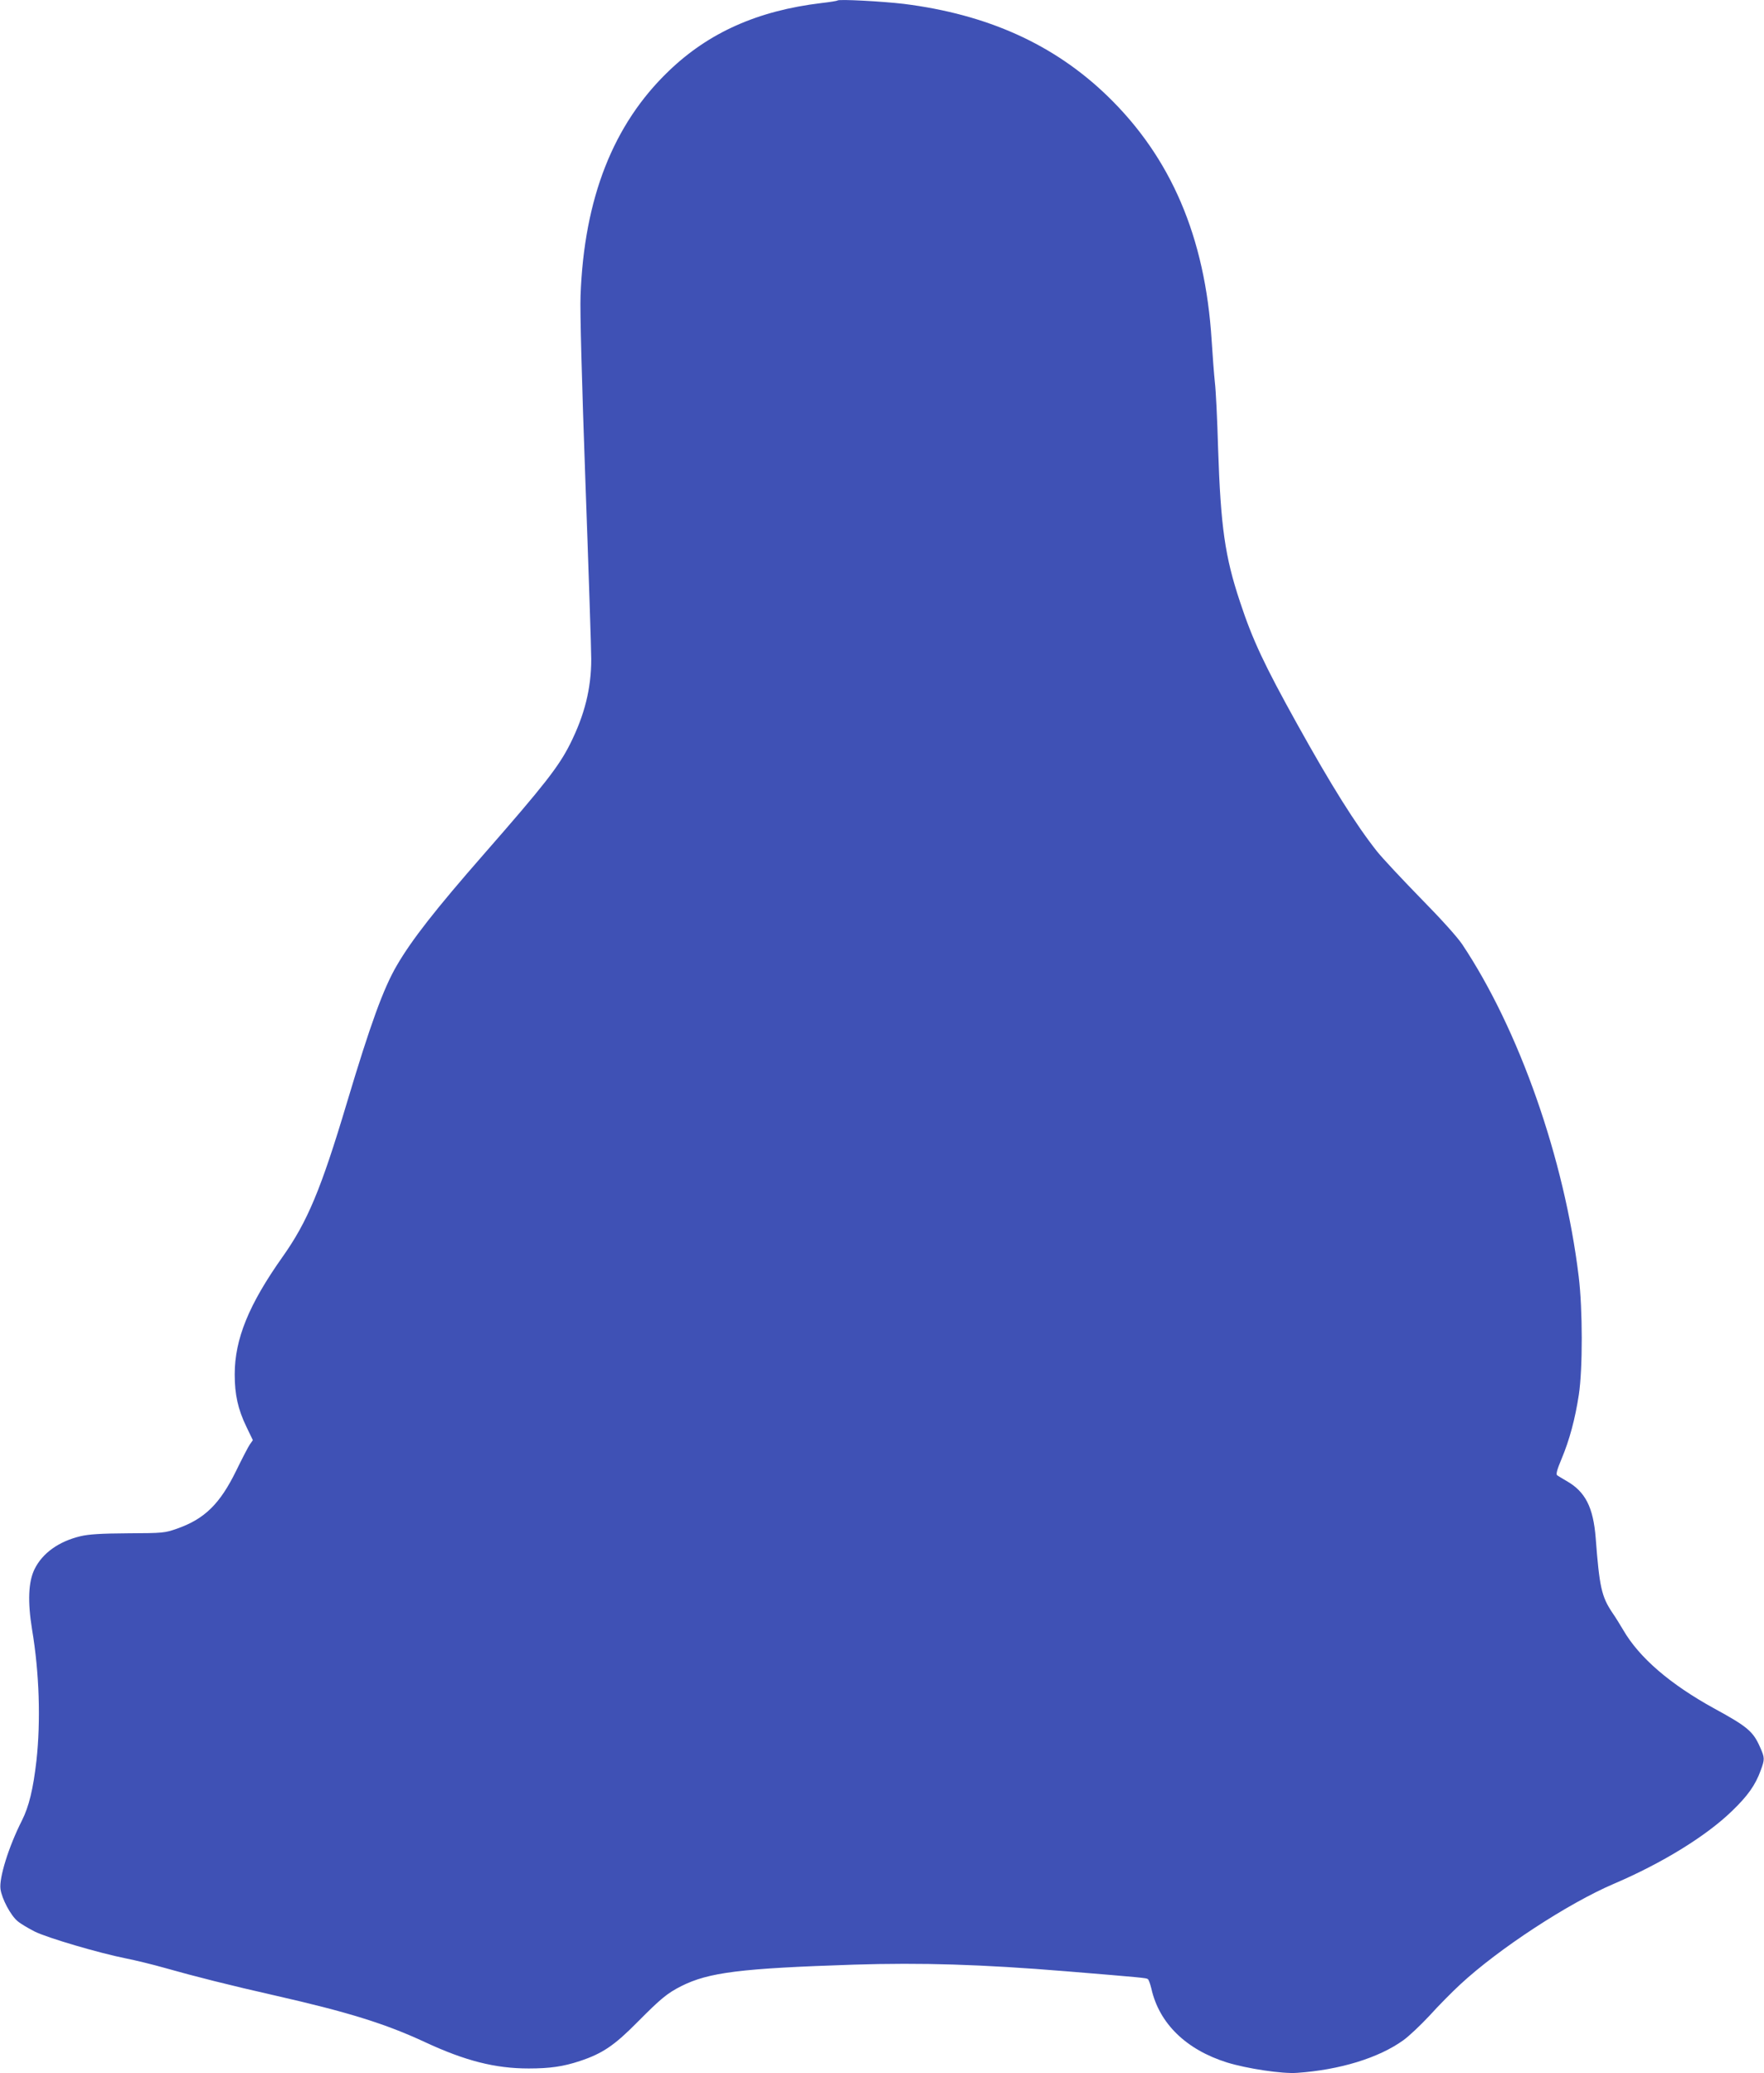 <?xml version="1.0" standalone="no"?>
<!DOCTYPE svg PUBLIC "-//W3C//DTD SVG 20010904//EN"
 "http://www.w3.org/TR/2001/REC-SVG-20010904/DTD/svg10.dtd">
<svg version="1.0" xmlns="http://www.w3.org/2000/svg"
 width="1089pt" height="1280pt" viewBox="0 0 1089 1280"
 preserveAspectRatio="xMidYMid meet">
<g transform="translate(0,1280) scale(0.1,-0.1)"
fill="#3f51b5" stroke="none">
<path d="M5170 12797 c-3 -3 -48 -10 -100 -16 -392 -47 -695 -182 -942 -420
-342 -328 -522 -785 -544 -1386 -4 -93 8 -529 30 -1148 20 -549 36 -1042 36
-1096 0 -182 -41 -345 -130 -523 -70 -140 -160 -255 -530 -678 -302 -345 -448
-532 -540 -690 -83 -142 -163 -362 -309 -850 -159 -532 -243 -733 -397 -950
-208 -294 -295 -507 -295 -725 0 -125 20 -215 72 -323 l40 -83 -19 -27 c-10
-15 -48 -88 -84 -162 -100 -204 -194 -297 -364 -357 -77 -27 -86 -28 -304 -29
-167 -1 -242 -6 -293 -18 -134 -32 -235 -104 -284 -204 -38 -78 -43 -200 -15
-372 45 -268 54 -564 27 -810 -20 -174 -46 -283 -90 -370 -82 -162 -141 -353
-132 -422 8 -60 63 -163 105 -198 20 -17 69 -46 107 -65 79 -39 395 -132 560
-165 61 -12 171 -39 245 -60 176 -50 401 -107 680 -170 449 -102 680 -174 923
-287 249 -116 434 -163 641 -163 131 0 214 12 316 46 139 46 213 96 355 240
146 147 184 178 270 222 171 86 369 110 1066 133 421 13 786 2 1312 -41 474
-39 492 -41 503 -48 6 -4 15 -31 22 -59 48 -215 215 -377 467 -456 123 -38
341 -71 433 -64 262 18 504 92 655 201 34 24 107 93 162 152 54 60 140 147
190 193 237 220 667 501 948 621 297 127 566 292 727 447 99 95 147 162 180
254 25 68 25 77 -4 142 -43 98 -77 127 -286 241 -270 149 -460 312 -559 483
-19 32 -49 81 -68 108 -66 99 -79 158 -102 460 -15 190 -64 286 -180 352 -25
15 -51 30 -58 35 -8 7 -1 34 28 103 48 115 83 244 106 395 24 158 24 528 -1
730 -88 726 -367 1522 -719 2050 -31 46 -131 157 -257 285 -113 116 -235 246
-270 290 -131 166 -281 405 -492 785 -201 362 -275 518 -353 755 -93 279 -119
464 -135 945 -5 179 -14 363 -20 410 -5 47 -14 164 -20 260 -40 637 -251 1129
-646 1510 -329 317 -738 501 -1254 566 -136 16 -401 30 -410 21z"/>
</g>
</svg>
